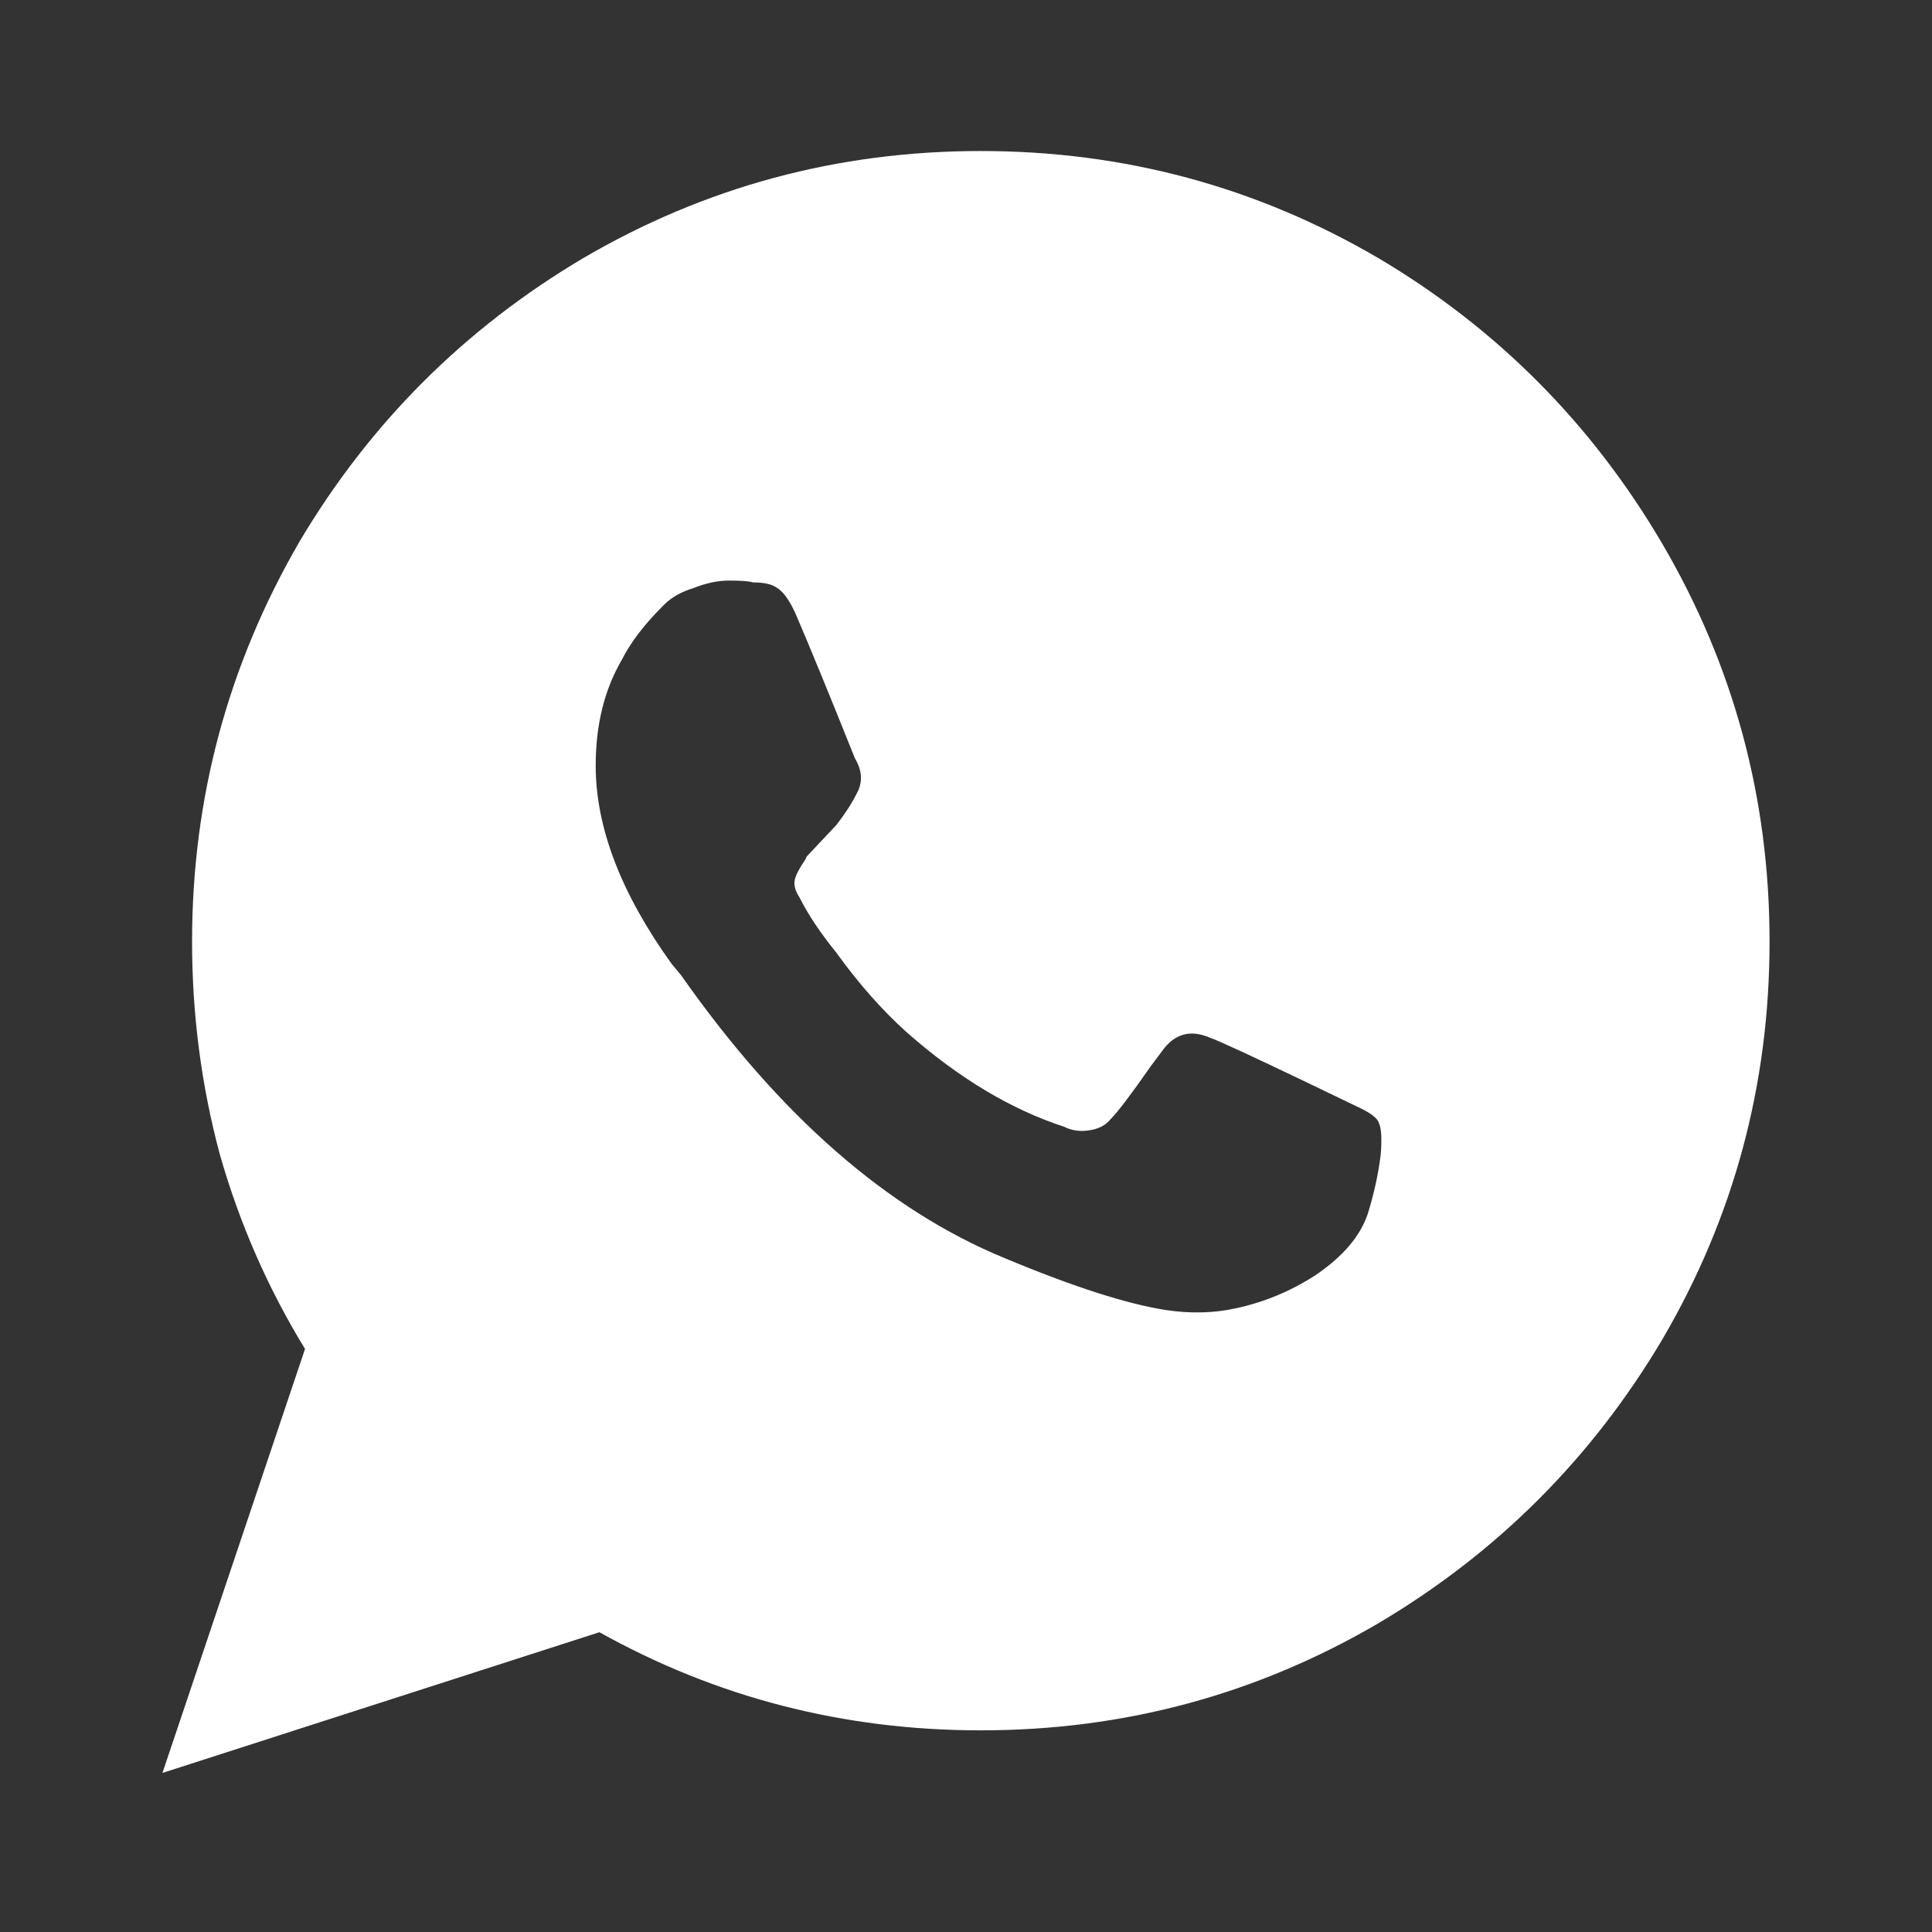 <svg width="48" height="48" viewBox="0 0 48 48" fill="none" xmlns="http://www.w3.org/2000/svg">
<rect x="0" y="0" width="48" height="48" fill="#333333" stroke="none"/>
<path d="M24.368 3.752C27.925 3.752 31.222 4.641 34.258 6.42C37.202 8.168 39.548 10.529 41.296 13.504C43.075 16.54 43.964 19.837 43.964 23.394C43.964 26.951 43.075 30.248 41.296 33.284C39.548 36.228 37.202 38.574 34.258 40.322C31.222 42.101 27.925 42.99 24.368 42.99C20.964 42.99 17.805 42.177 14.892 40.552L4.036 44.048L7.578 33.514C6.658 32.011 5.953 30.401 5.462 28.684C5.002 26.967 4.772 25.203 4.772 23.394C4.772 19.837 5.661 16.525 7.44 13.458C9.188 10.514 11.534 8.168 14.478 6.42C17.514 4.641 20.811 3.752 24.368 3.752ZM33.982 30.156C34.135 29.665 34.243 29.175 34.304 28.684C34.335 28.285 34.319 28.025 34.258 27.902C34.227 27.779 34.043 27.641 33.706 27.488L32.464 26.89C31.053 26.215 30.256 25.847 30.072 25.786C29.581 25.571 29.183 25.679 28.876 26.108L28.6 26.476C28.109 27.181 27.772 27.626 27.588 27.81C27.465 27.963 27.281 28.055 27.036 28.086C26.821 28.117 26.622 28.086 26.438 27.994C25.119 27.565 23.816 26.783 22.528 25.648C21.915 25.096 21.332 24.437 20.78 23.67C20.381 23.179 20.075 22.719 19.86 22.29C19.737 22.106 19.707 21.937 19.768 21.784C19.799 21.692 19.875 21.554 19.998 21.37L20.044 21.278L20.78 20.496C20.995 20.22 21.163 19.959 21.286 19.714C21.439 19.438 21.424 19.147 21.24 18.84C20.627 17.307 20.136 16.111 19.768 15.252C19.615 14.915 19.461 14.7 19.308 14.608C19.185 14.516 18.986 14.47 18.71 14.47C18.618 14.439 18.419 14.424 18.112 14.424C17.836 14.424 17.545 14.485 17.238 14.608C16.931 14.7 16.686 14.838 16.502 15.022L16.456 15.068C15.996 15.528 15.659 15.973 15.444 16.402C15.015 17.138 14.8 18.012 14.8 19.024C14.8 20.557 15.429 22.198 16.686 23.946L16.916 24.222C19.369 27.718 22.053 30.064 24.966 31.26C26.653 31.965 27.987 32.395 28.968 32.548C29.581 32.64 30.164 32.625 30.716 32.502C31.421 32.349 32.081 32.073 32.694 31.674C33.369 31.214 33.798 30.708 33.982 30.156Z" fill="white"/>
</svg>
